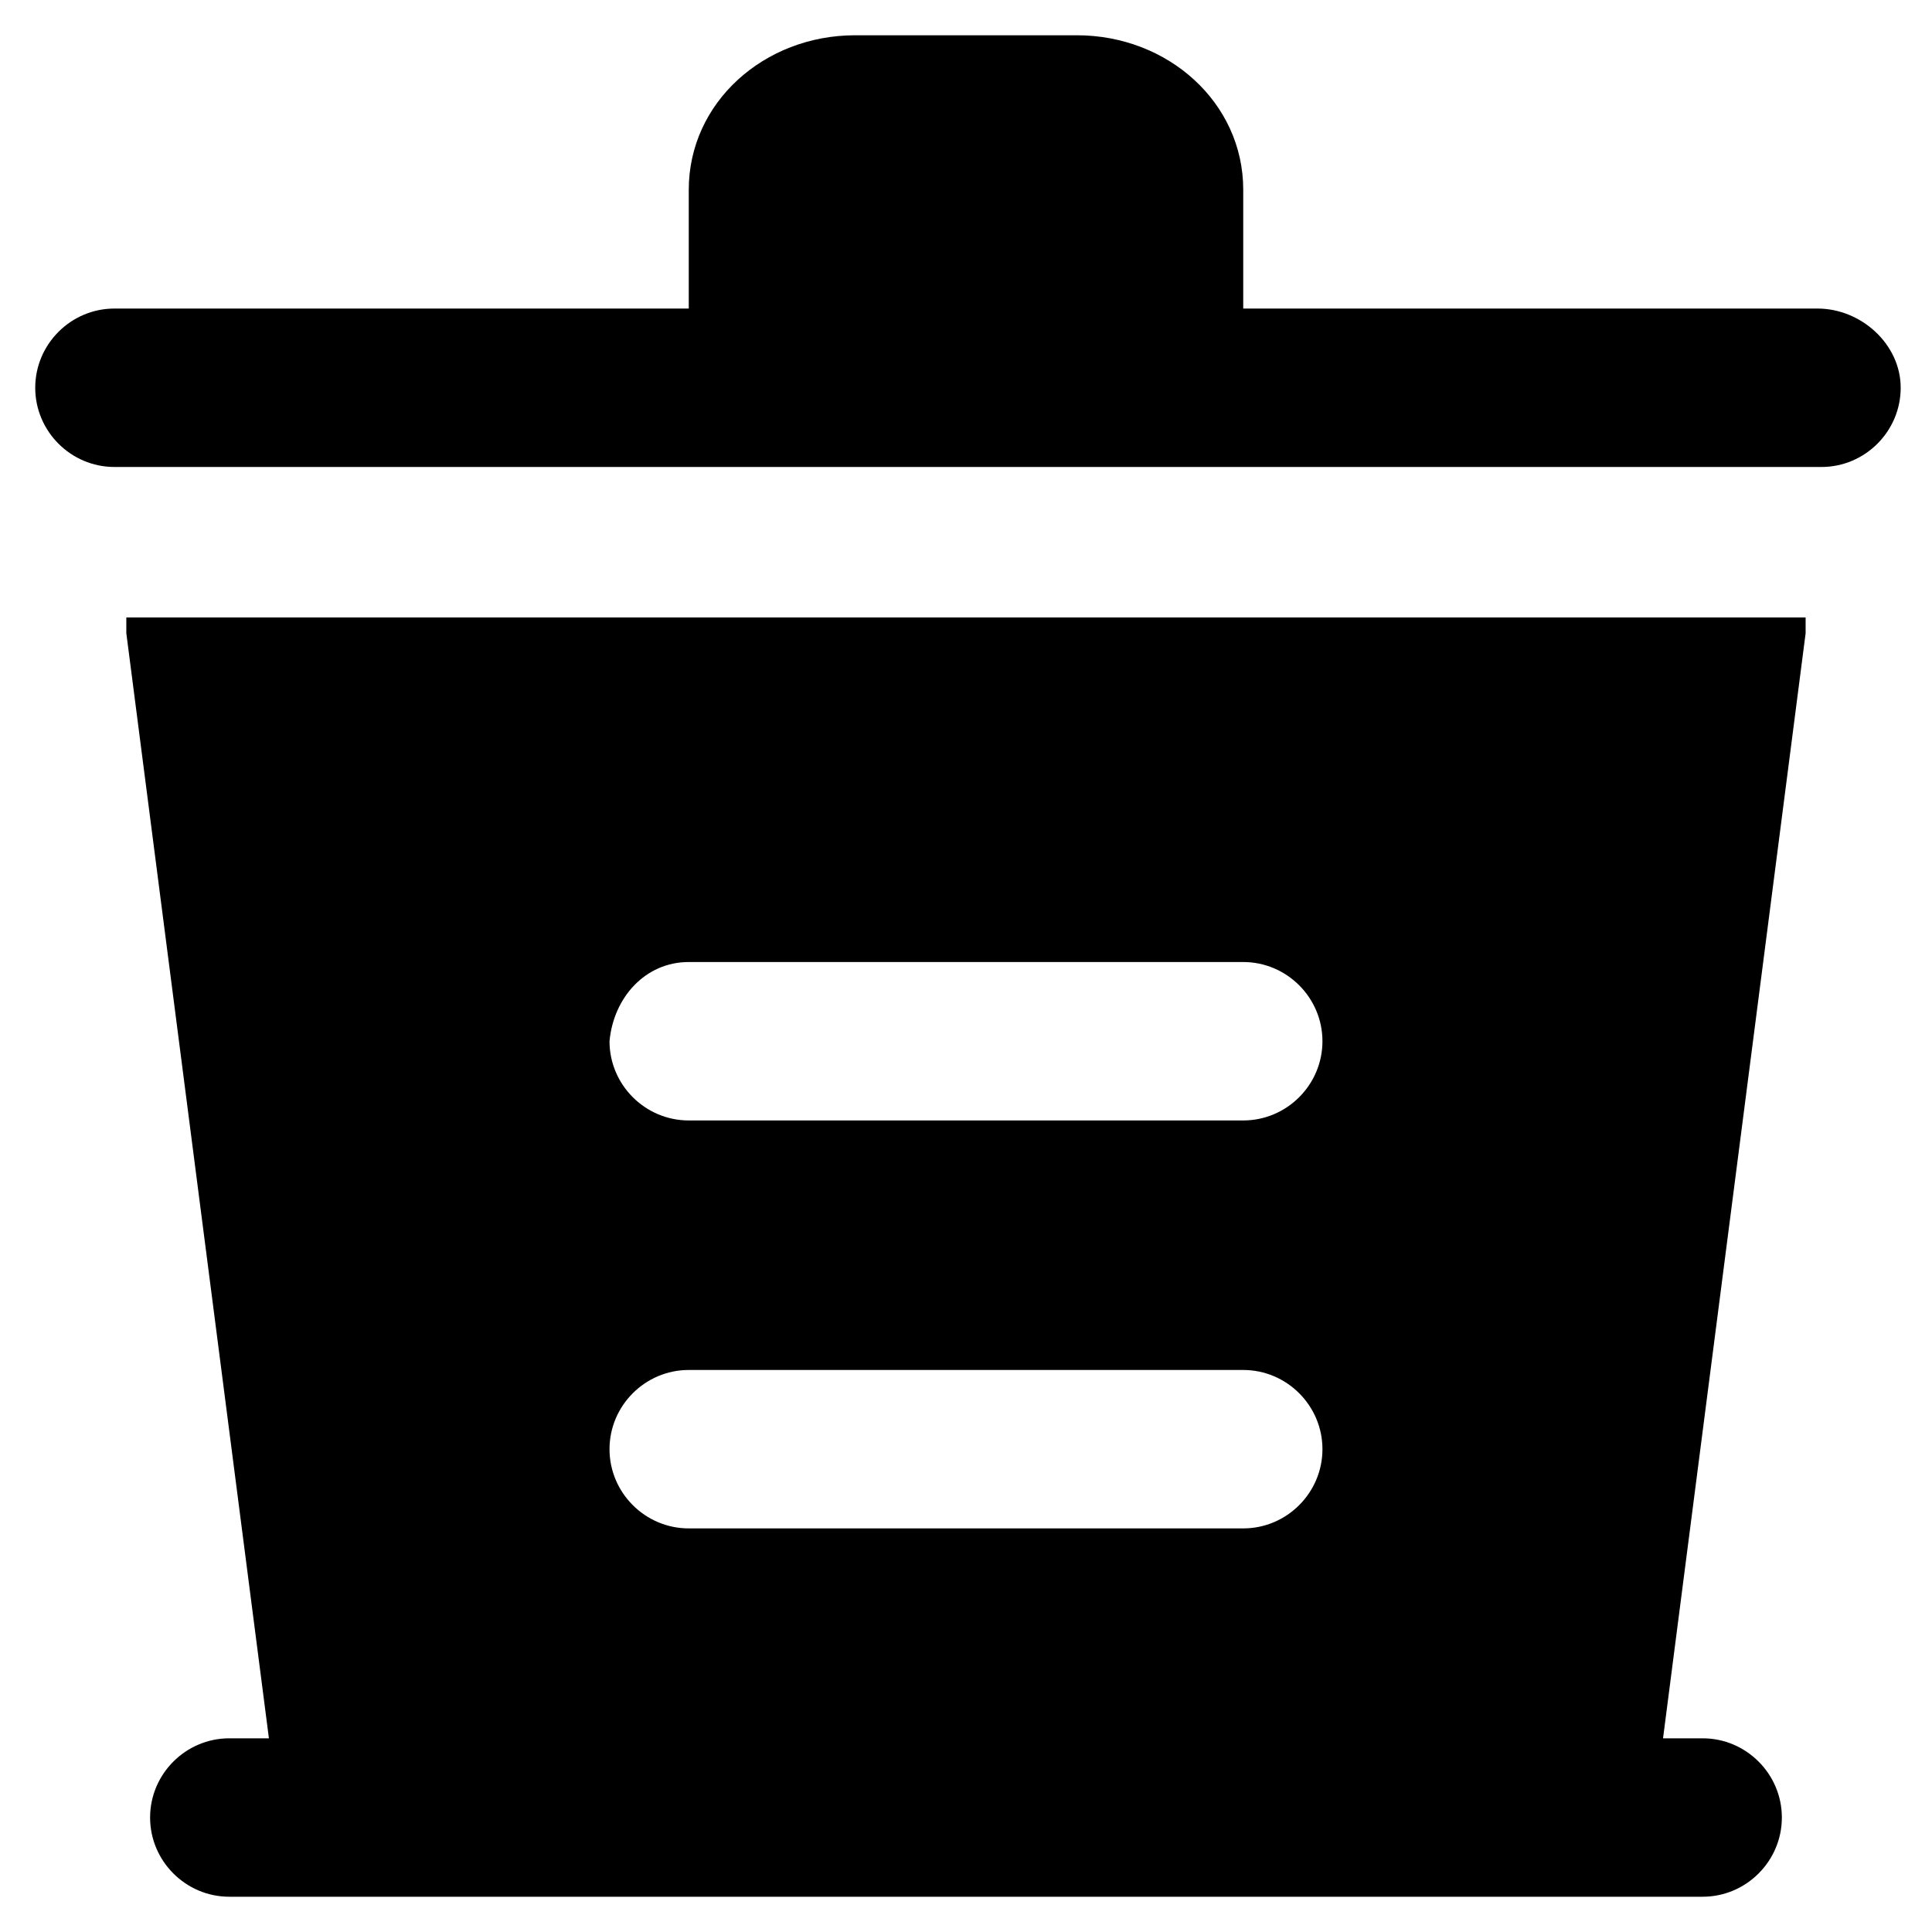 <?xml version="1.0" encoding="UTF-8"?>
<!-- Uploaded to: SVG Repo, www.svgrepo.com, Generator: SVG Repo Mixer Tools -->
<svg fill="#000000" width="800px" height="800px" version="1.1" viewBox="144 144 512 512" xmlns="http://www.w3.org/2000/svg">
 <g>
  <path d="m625.66 225.77h-152.19v-31.488c0-23.09-19.941-40.934-44.082-40.934h-58.777c-24.141 0-44.082 17.844-44.082 40.934v31.488h-152.2c-11.547 0-20.992 9.445-20.992 20.992 0 11.547 9.445 20.992 20.992 20.992h452.38c11.547 0 20.992-9.445 20.992-20.992 0-11.547-10.496-20.992-22.039-20.992z"/>
  <path d="m177.48 311.83 37.785 292.84h-10.496c-11.547 0-20.992 9.445-20.992 20.992 0 11.547 9.445 20.992 20.992 20.992h390.45c11.547 0 20.992-9.445 20.992-20.992 0-11.547-9.445-20.992-20.992-20.992h-10.496l37.785-292.84v-4.199h-445.03v4.199zm149.04 87.117h146.95c11.547 0 20.992 9.445 20.992 20.992s-9.445 20.992-20.992 20.992h-146.95c-11.547 0-20.992-9.445-20.992-20.992 1.047-11.547 9.445-20.992 20.992-20.992zm0 108.11h146.95c11.547 0 20.992 9.445 20.992 20.992s-9.445 20.992-20.992 20.992h-146.95c-11.547 0-20.992-9.445-20.992-20.992s9.445-20.992 20.992-20.992z"/>
 </g>
</svg>